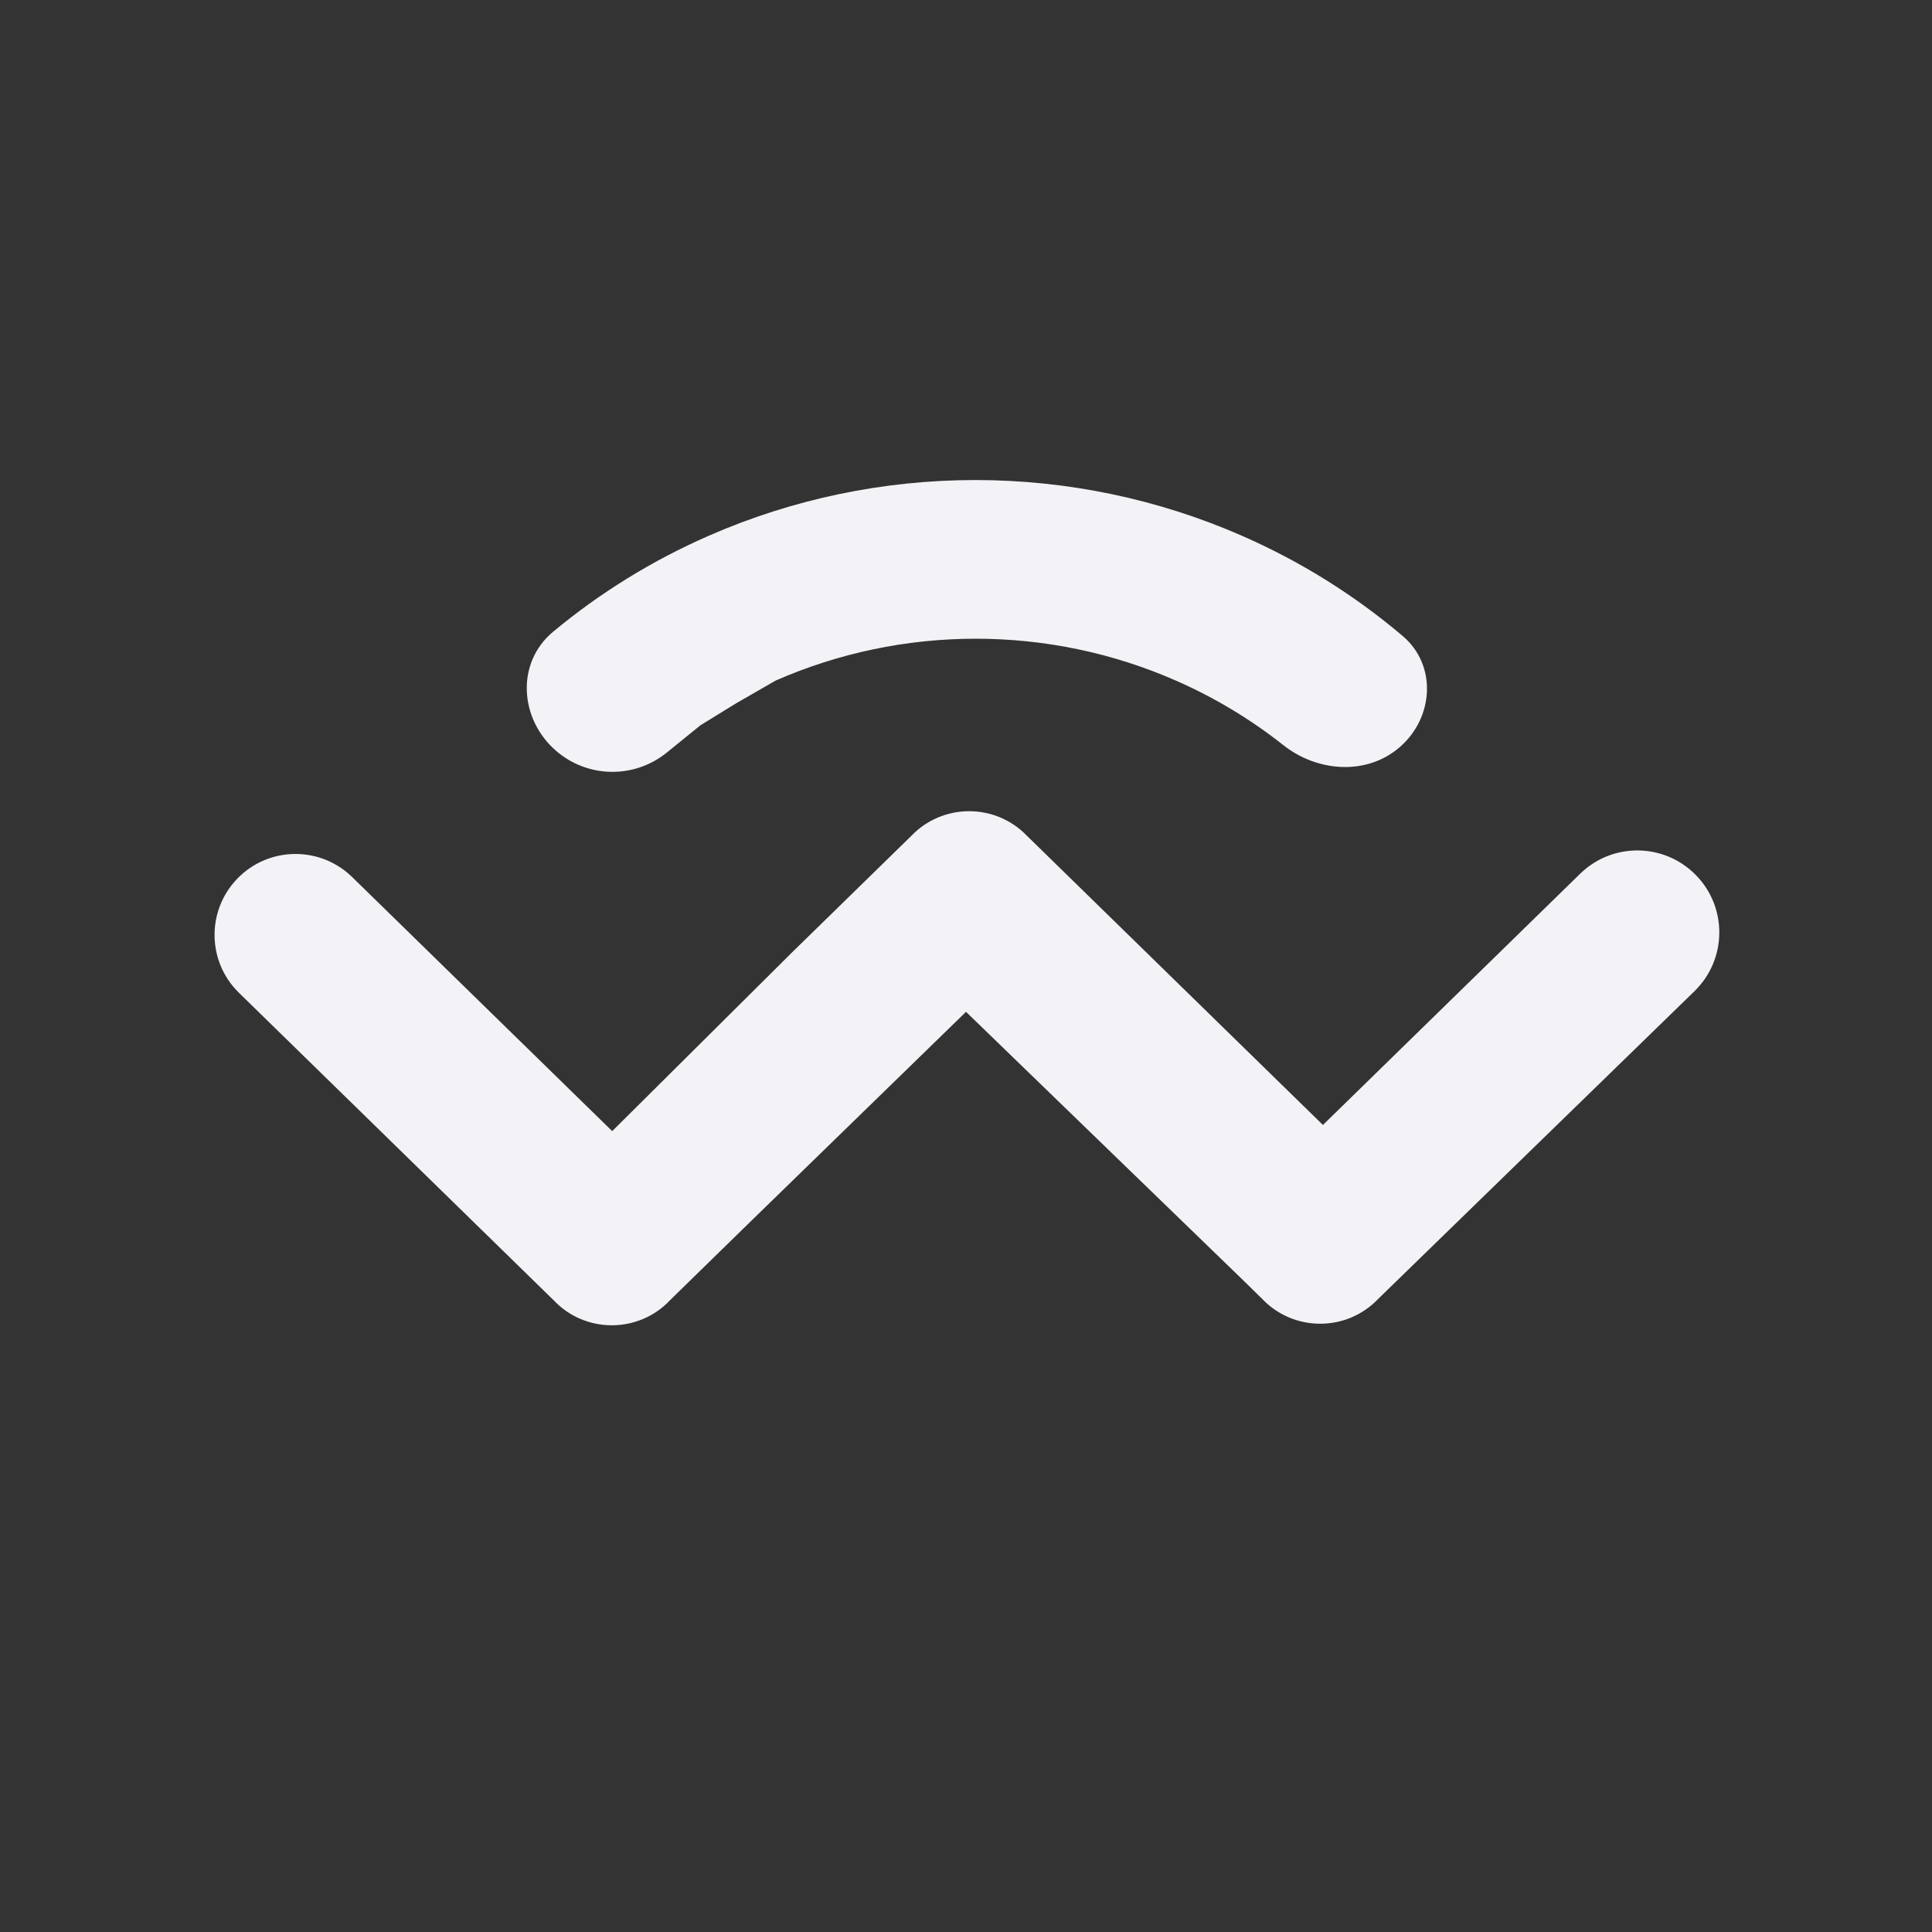 <svg width="32" height="32" viewBox="0 0 32 32" fill="none" xmlns="http://www.w3.org/2000/svg">
<rect x="0" y="0" width="32" height="32" fill="#333333" stroke="none"/>
<path d="M28.081 14.486C27.556 13.958 26.703 13.952 26.171 14.473L21.912 18.633L17.005 13.839C16.883 13.712 16.735 13.611 16.571 13.541C16.407 13.472 16.231 13.436 16.052 13.436C15.874 13.436 15.697 13.472 15.533 13.541C15.369 13.611 15.222 13.712 15.1 13.839L13.142 15.752L10.14 18.735L5.832 14.526C5.321 14.027 4.508 14.016 3.984 14.501C3.421 15.022 3.409 15.908 3.958 16.444L9.174 21.54C9.297 21.67 9.445 21.773 9.61 21.844C9.775 21.914 9.953 21.951 10.134 21.951C10.314 21.951 10.492 21.914 10.657 21.844C10.822 21.773 10.971 21.67 11.093 21.54L12.398 20.265L16 16.759L20.568 21.183L20.907 21.515C21.029 21.644 21.178 21.747 21.343 21.818C21.508 21.889 21.686 21.925 21.866 21.925C22.047 21.925 22.225 21.889 22.39 21.818C22.555 21.747 22.703 21.644 22.826 21.515L28.066 16.417C28.608 15.889 28.615 15.021 28.081 14.486Z" fill="#F3F3F7"/>
<path d="M11.044 12.465C10.505 12.902 9.731 12.889 9.208 12.434C8.602 11.908 8.544 10.977 9.161 10.464C9.938 9.818 10.807 9.281 11.743 8.872C13.131 8.265 14.634 7.951 16.155 7.951C17.675 7.951 19.179 8.265 20.566 8.872C21.537 9.296 22.435 9.857 23.234 10.535C23.8 11.016 23.75 11.877 23.192 12.368C22.648 12.848 21.824 12.792 21.255 12.341C20.714 11.913 20.116 11.553 19.477 11.273C18.434 10.815 17.305 10.579 16.162 10.579C15.018 10.579 13.888 10.815 12.846 11.273C11.927 11.804 12.478 11.474 11.6 12.014L11.044 12.465Z" fill="#F3F3F7"/>
</svg>
